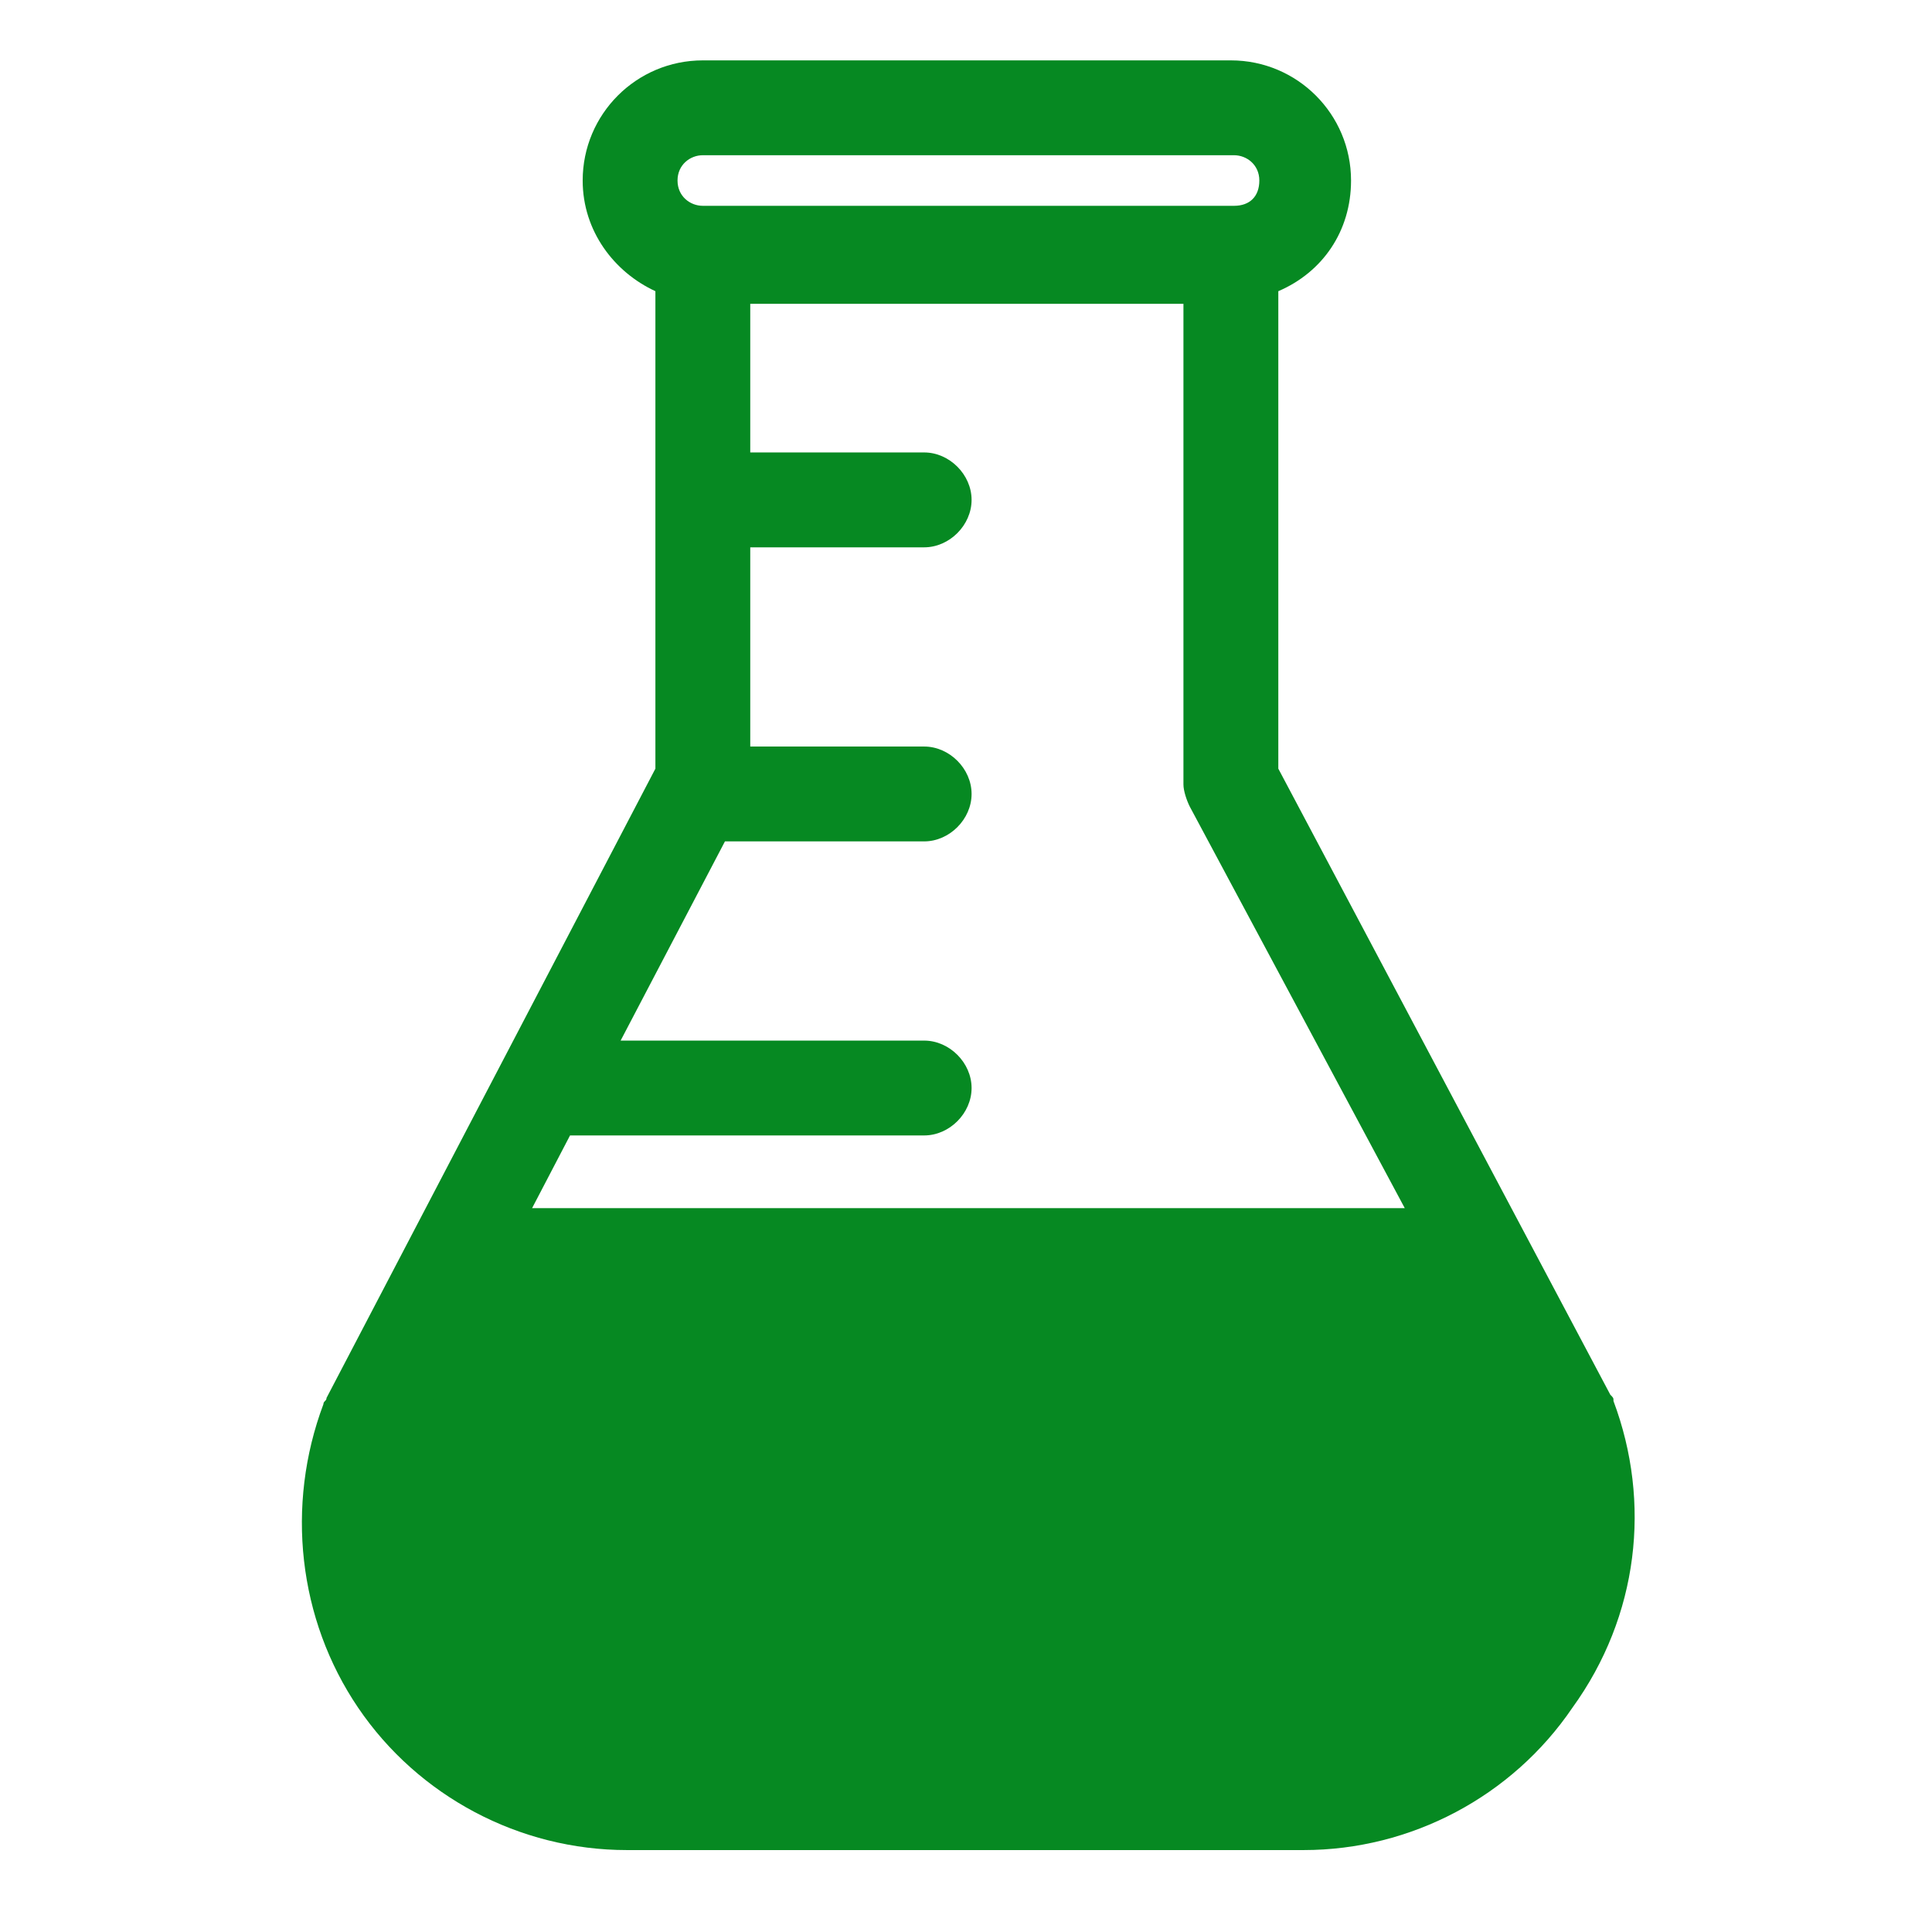 <svg width="64" height="64" viewBox="0 0 64 64" fill="none" xmlns="http://www.w3.org/2000/svg">
<path d="M12.095 49.135L16.285 42.85V42.327H48.755L51.898 49.135L49.803 56.467L40.376 58.562L23.617 59.086L13.666 55.944L12.095 49.135Z" fill="#068922" stroke="#068922" stroke-width="1.047"/>
<path d="M53.449 46.412C53.449 46.307 53.449 46.307 53.344 46.202L42.346 25.463V9.646C43.812 9.018 44.755 7.656 44.755 5.98C44.755 3.781 42.974 2 40.774 2H23.282C21.082 2 19.302 3.781 19.302 5.98C19.302 7.656 20.349 9.018 21.711 9.646V25.463L10.817 46.307C10.817 46.412 10.713 46.412 10.713 46.517C9.456 49.868 9.875 53.639 11.865 56.572C13.855 59.505 17.207 61.286 20.768 61.286H43.184C46.745 61.286 50.097 59.505 52.087 56.572C54.286 53.535 54.706 49.764 53.449 46.412ZM46.535 40.022H17.626L18.883 37.613H30.614C31.452 37.613 32.185 36.88 32.185 36.042C32.185 35.204 31.452 34.471 30.614 34.471H20.559L24.015 27.872H30.614C31.452 27.872 32.185 27.139 32.185 26.301C32.185 25.463 31.452 24.73 30.614 24.73H24.853V18.131H30.614C31.452 18.131 32.185 17.398 32.185 16.559C32.185 15.722 31.452 14.988 30.614 14.988H24.853V10.065H39.203V25.987C39.203 26.196 39.308 26.51 39.413 26.72L46.535 40.022ZM23.282 5.142H40.879C41.298 5.142 41.717 5.457 41.717 5.98C41.717 6.504 41.403 6.818 40.879 6.818H23.282C22.863 6.818 22.444 6.504 22.444 5.98C22.444 5.457 22.863 5.142 23.282 5.142ZM49.678 54.687C48.211 56.782 45.907 58.038 43.288 58.038H20.873C18.254 58.038 15.95 56.782 14.483 54.687C13.017 52.592 12.703 50.078 13.646 47.669L16.055 43.165H48.211L50.62 47.669C51.354 50.078 51.039 52.592 49.678 54.687Z" fill="#068922"/>
</svg>